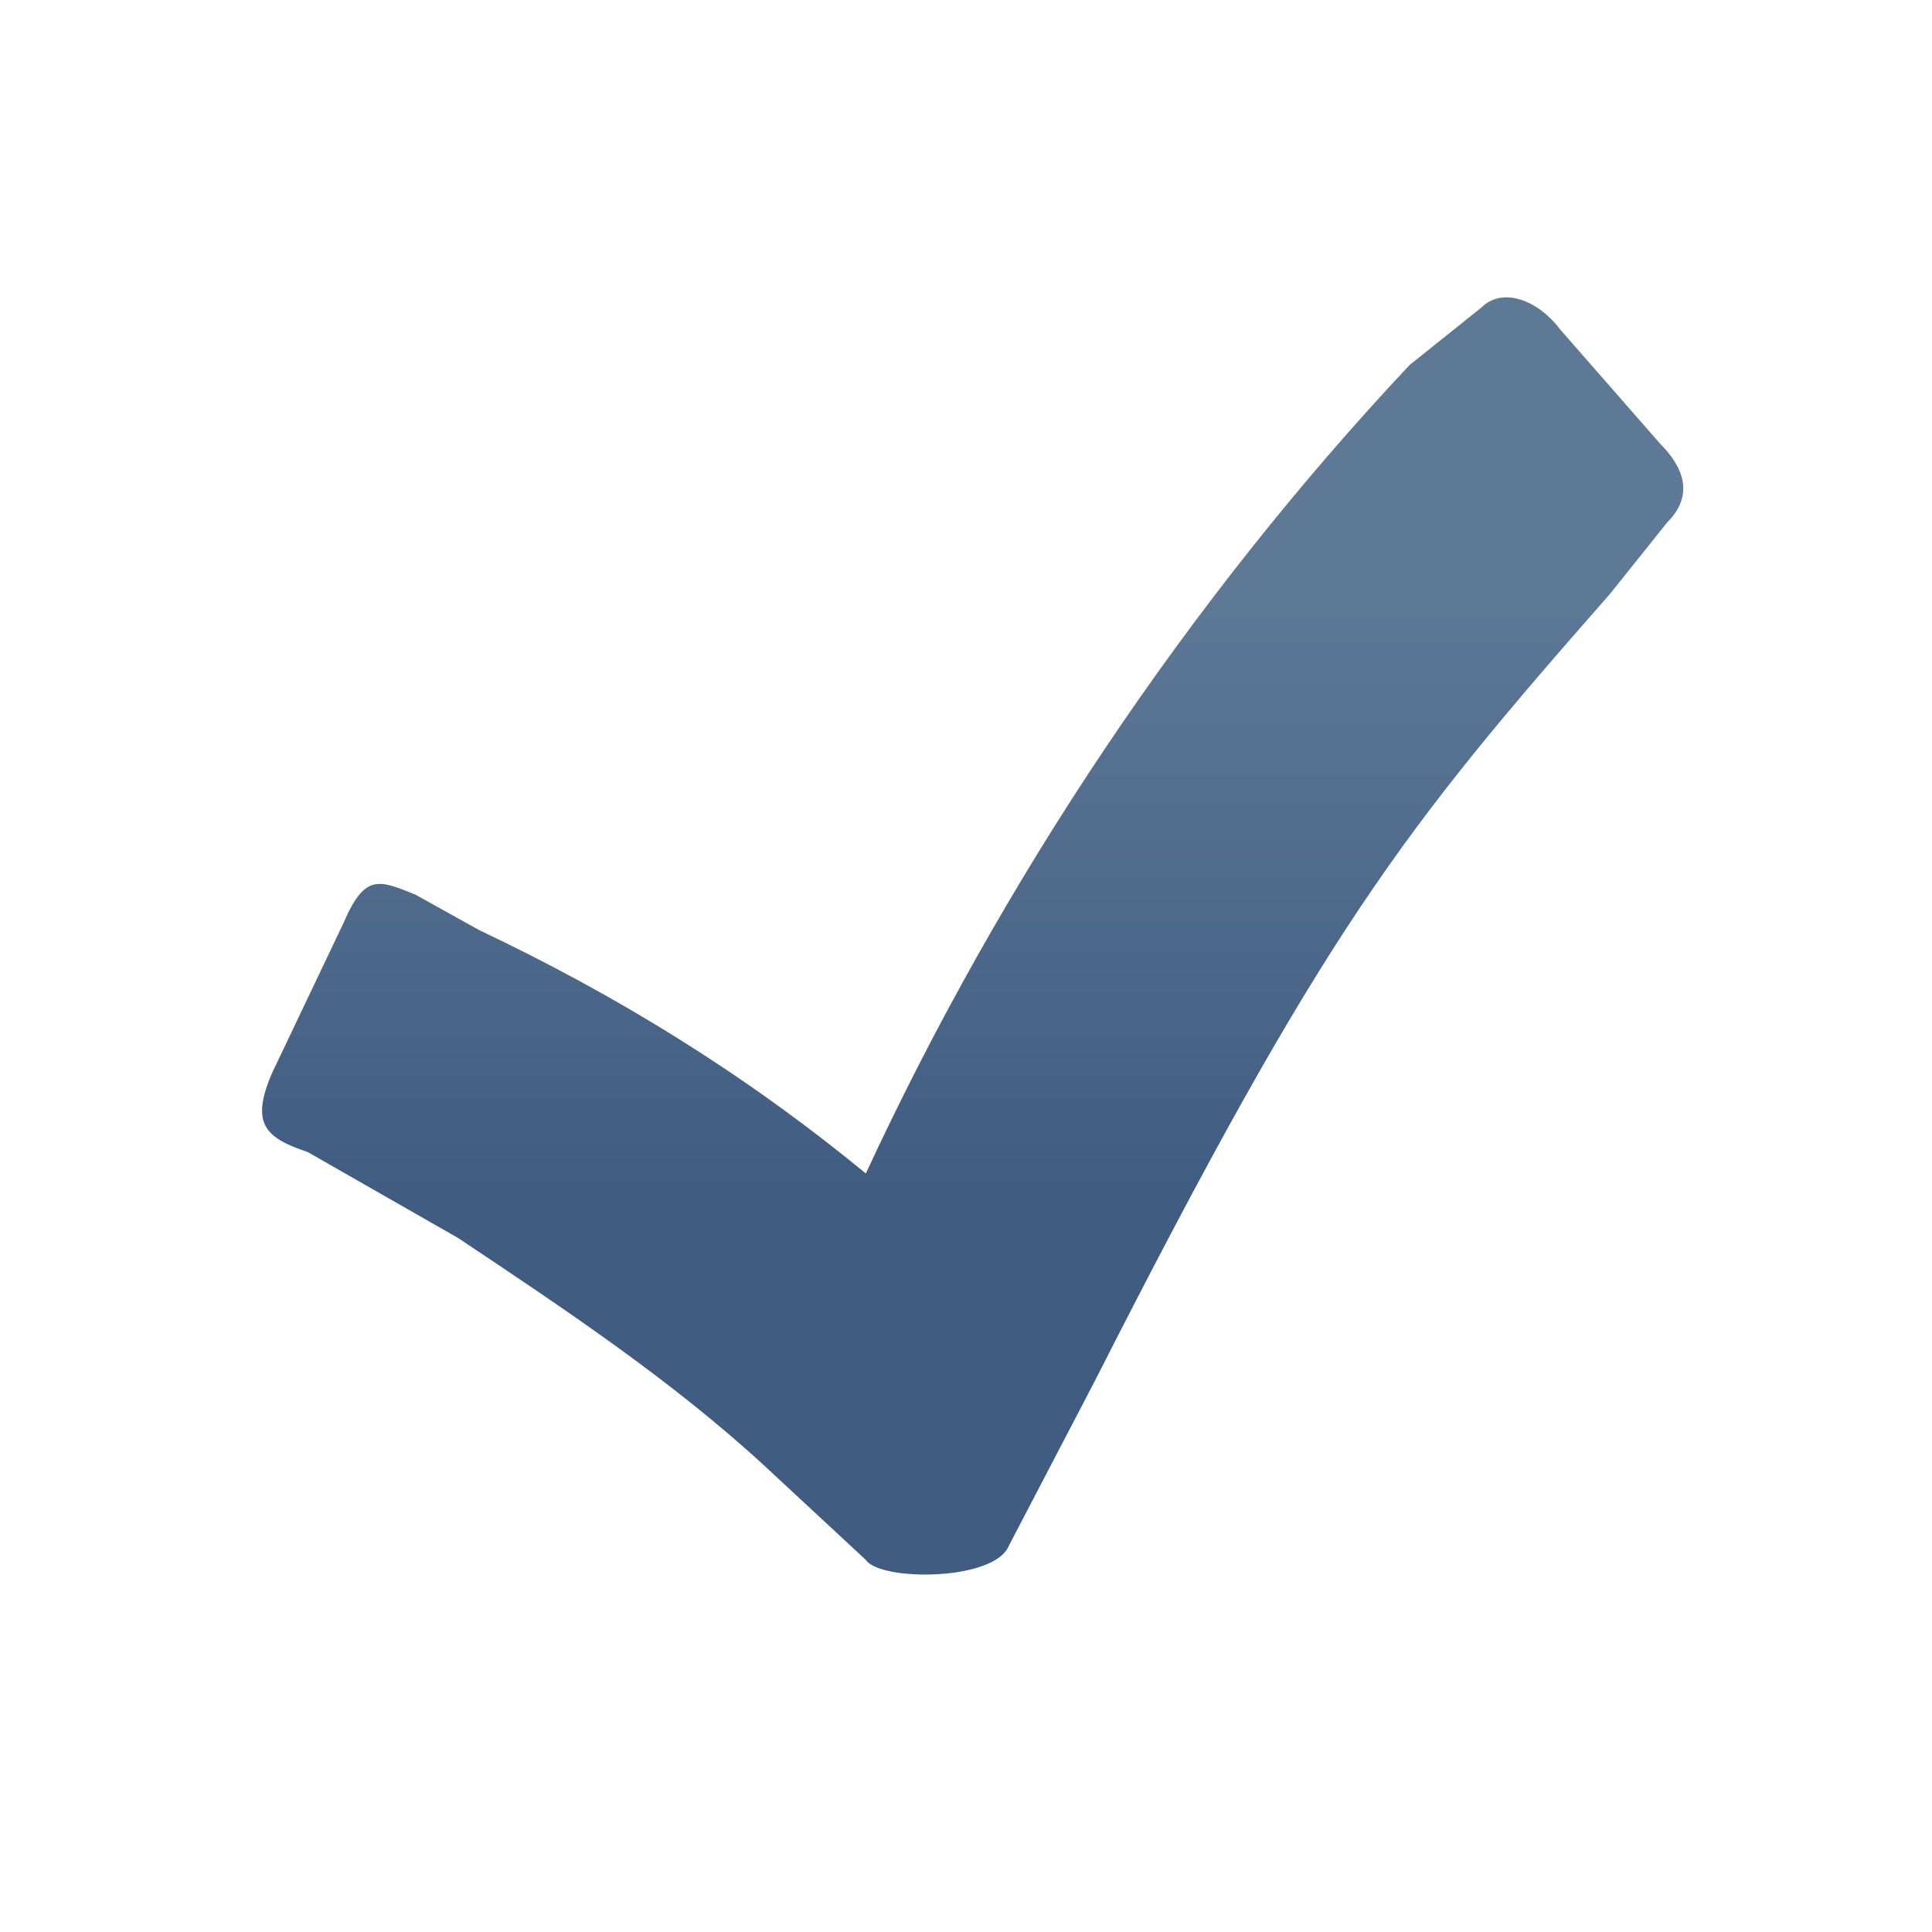 <svg xmlns="http://www.w3.org/2000/svg" viewBox="0 0 27 27" class="icon_checkmark"><defs/><linearGradient id="icon_checkmark_a" x1="13.6" x2="13.6" y1="24.22" y2="6.368" gradientTransform="matrix(1 0 0 -1 0 28.362)" gradientUnits="userSpaceOnUse"><stop offset=".23" stop-color="#5e7996"/><stop offset=".7" stop-color="#405c81"/></linearGradient><path fill="url(#icon_checkmark_a)" d="M14.1 21.6c-.2.5-1.8.5-2 .2l-1.4-1.3c-1.3-1.2-2.8-2.2-4.3-3.2l-2.1-1.2c-.6-.2-.8-.4-.5-1.1l1-2.1c.3-.7.5-.6 1-.4l.9.5c1.9.9 3.7 2 5.4 3.4 1.9-4.1 4.5-8 7.6-11.3l1-.8c.3-.3.8-.1 1.1.3l1.4 1.6c.3.3.5.7.1 1.1l-.8 1c-2.9 3.3-4 4.7-7.2 11l-1.2 2.3z"/></svg>